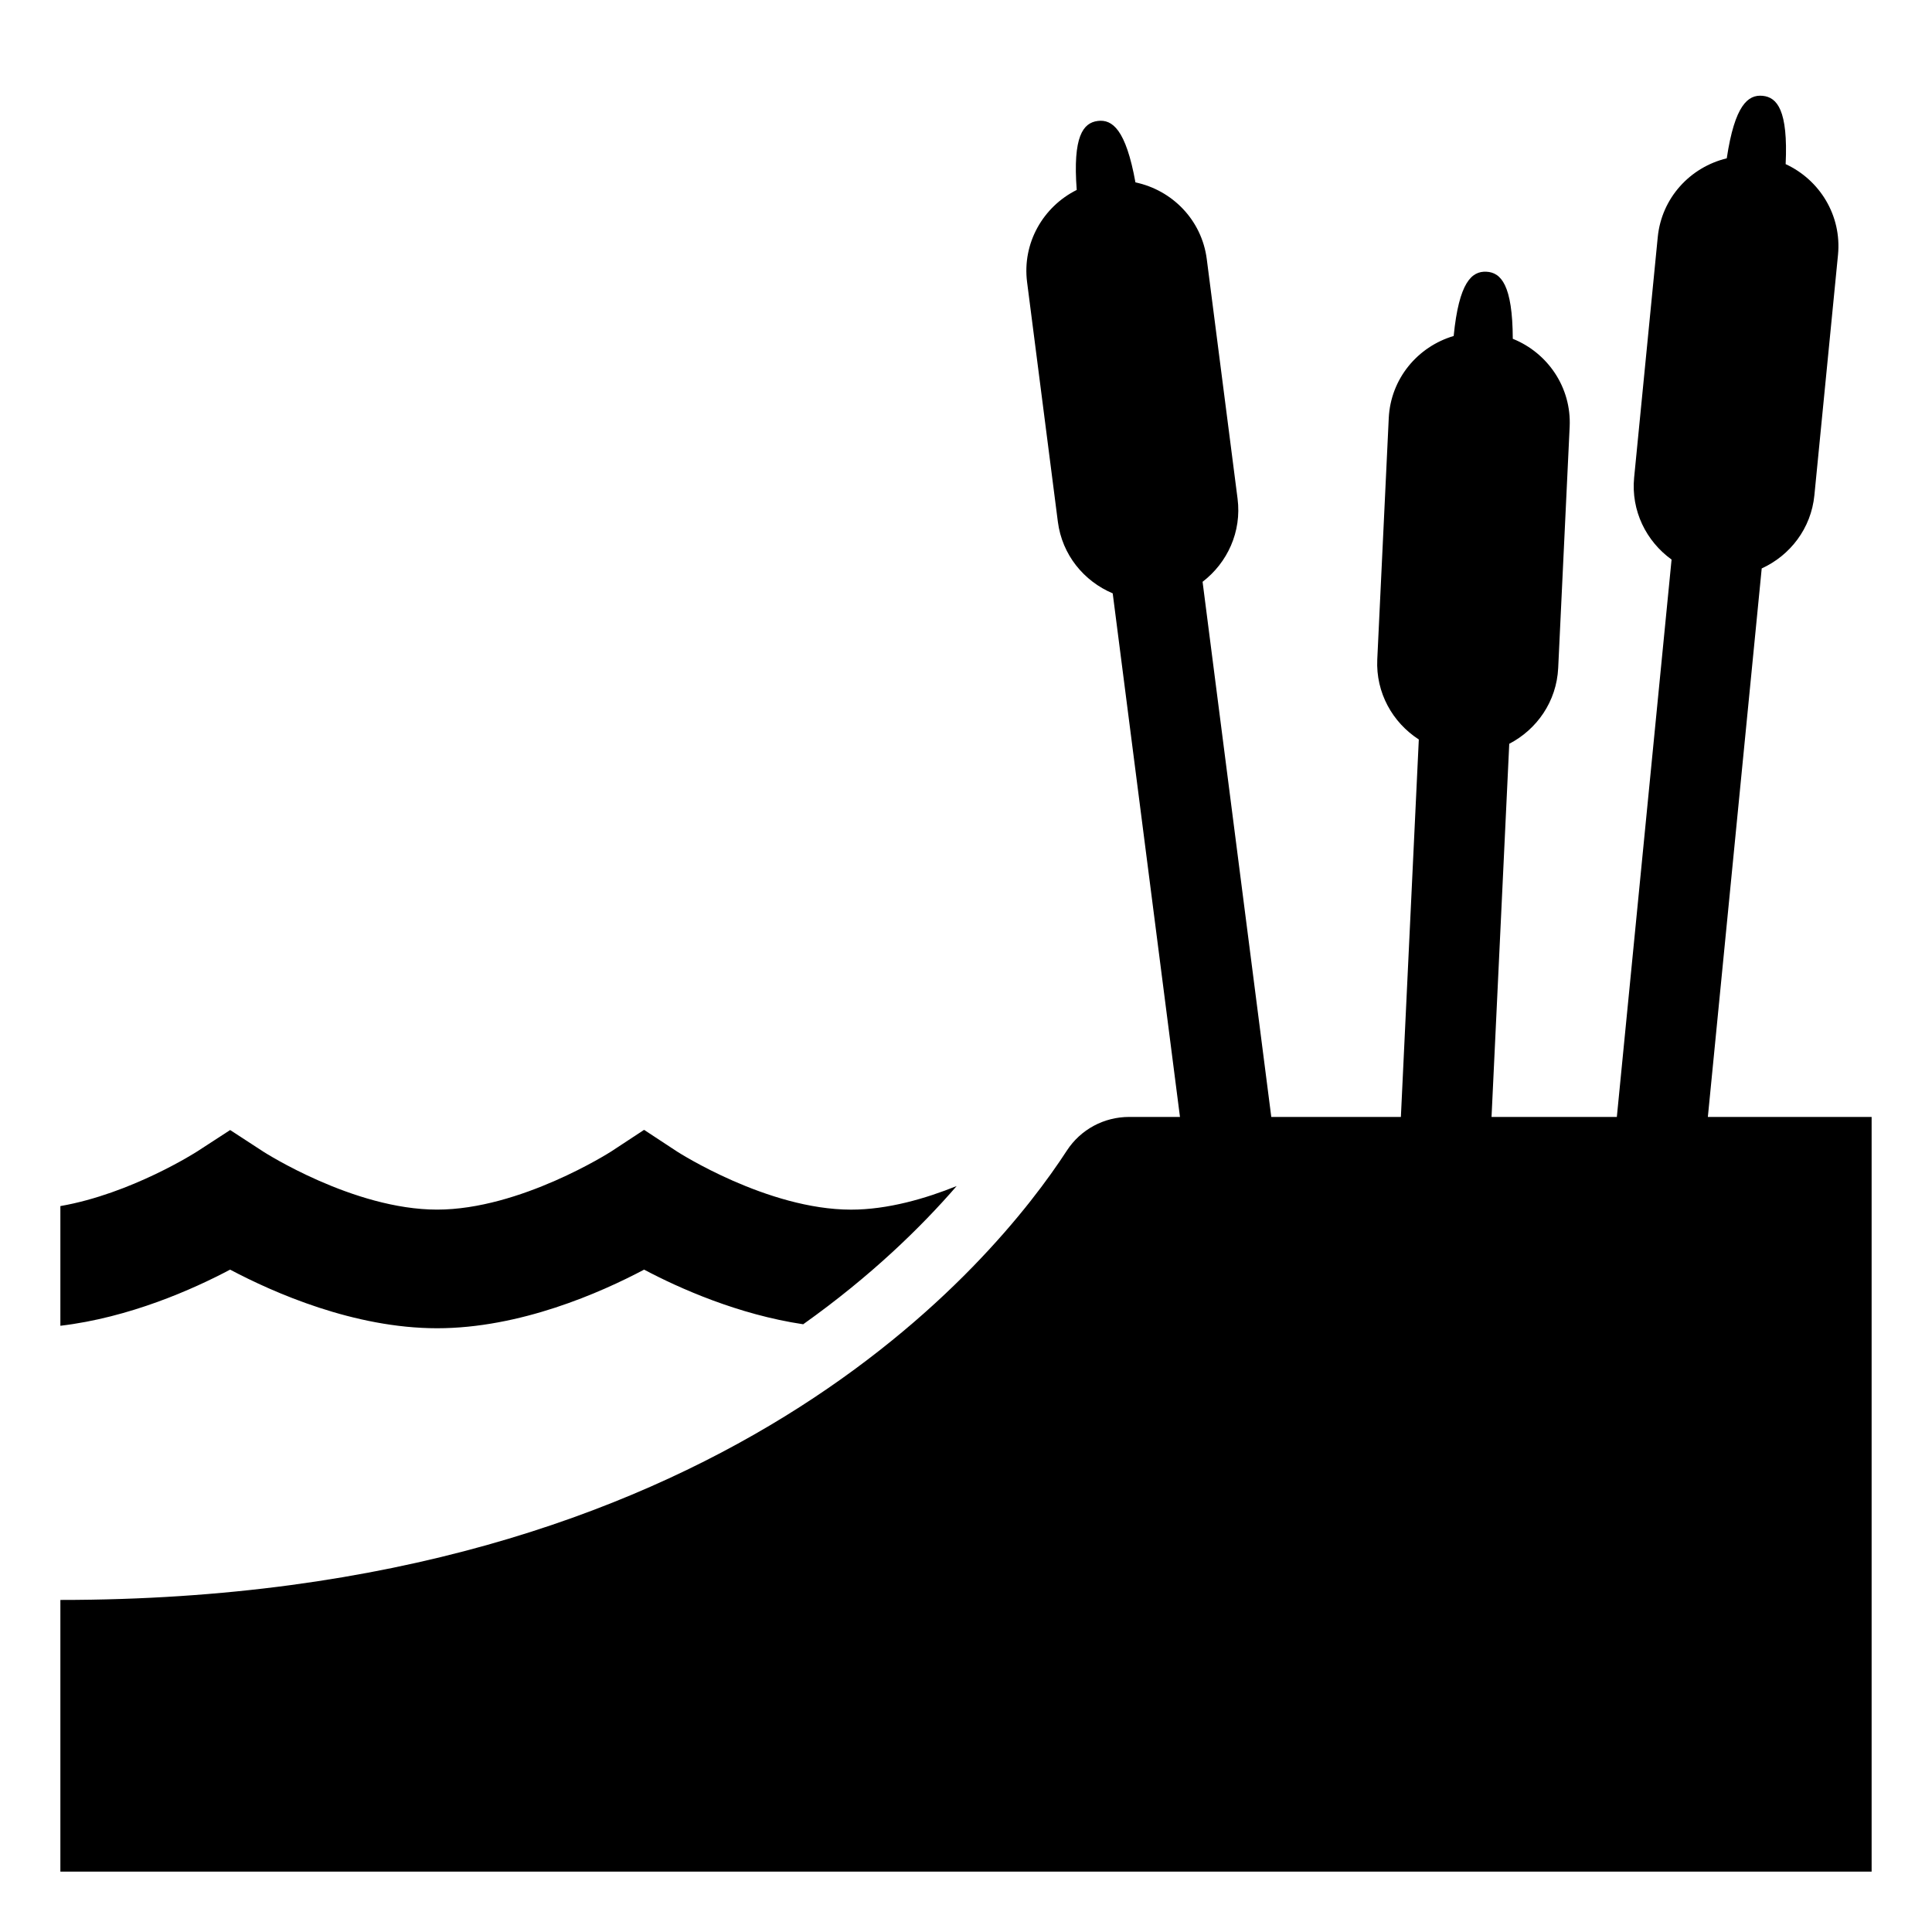 <?xml version="1.0" encoding="utf-8" standalone="no"?><!-- Generator: Adobe Illustrator 19.1.0, SVG Export Plug-In . SVG Version: 6.00 Build 0)  --><svg xmlns="http://www.w3.org/2000/svg" xmlns:xlink="http://www.w3.org/1999/xlink" baseProfile="tiny" height="64px" version="1.2" viewBox="0 0 64 64" width="64px" x="0px" xml:space="preserve" y="0px">
<g id="_x36_4px_Box">
	<rect fill="none" height="64" width="64"/>
</g>
<g id="Icon">
	<g>
		<path d="M56.575,37l1.784-18.17c0.94-0.43,1.637-1.323,1.745-2.425l0.782-7.962    c0.128-1.305-0.607-2.486-1.734-3.006c0.083-1.783-0.28-2.216-0.763-2.263c-0.483-0.047-0.923,0.306-1.188,2.071    c-1.207,0.291-2.158,1.306-2.286,2.611l-0.782,7.962c-0.108,1.102,0.402,2.114,1.24,2.718L53.56,37h-4.151    l0.587-12.361c0.917-0.477,1.568-1.403,1.621-2.51l0.38-7.991c0.062-1.31-0.732-2.452-1.884-2.915    c-0.007-1.785-0.391-2.199-0.876-2.222c-0.484-0.023-0.907,0.352-1.082,2.129    c-1.191,0.352-2.089,1.413-2.151,2.723l-0.38,7.991c-0.052,1.106,0.508,2.091,1.376,2.652L46.406,37h-4.293    l-2.276-17.727c0.82-0.629,1.3-1.655,1.159-2.754L39.976,8.584c-0.167-1.301-1.148-2.287-2.363-2.542    c-0.318-1.757-0.768-2.097-1.25-2.035c-0.481,0.062-0.831,0.505-0.695,2.285    c-1.111,0.554-1.811,1.756-1.644,3.057l1.019,7.935c0.141,1.099,0.865,1.97,1.817,2.372L39.088,37h-1.685    c-0.834,0-1.607,0.416-2.062,1.115C32.981,41.746,23.899,53,2,53v9h60V37H56.575z"/>
		<path d="M14.48,44c2.747,0,5.415-1.178,6.857-1.942c1.161,0.616,3.119,1.489,5.27,1.81    c2.247-1.597,3.908-3.221,5.084-4.579c-1.027,0.414-2.281,0.782-3.498,0.782c-2.77,0-5.733-1.905-5.76-1.922    l-1.097-0.721l-1.097,0.721C20.21,38.167,17.233,40.07,14.48,40.07c-2.77,0-5.733-1.905-5.76-1.922l-1.096-0.714    l-1.095,0.711C6.504,38.162,4.35,39.543,2,39.953v3.965c2.29-0.271,4.399-1.211,5.623-1.86    C9.065,42.822,11.732,44,14.48,44z"/>
	</g>
</g>
</svg>
